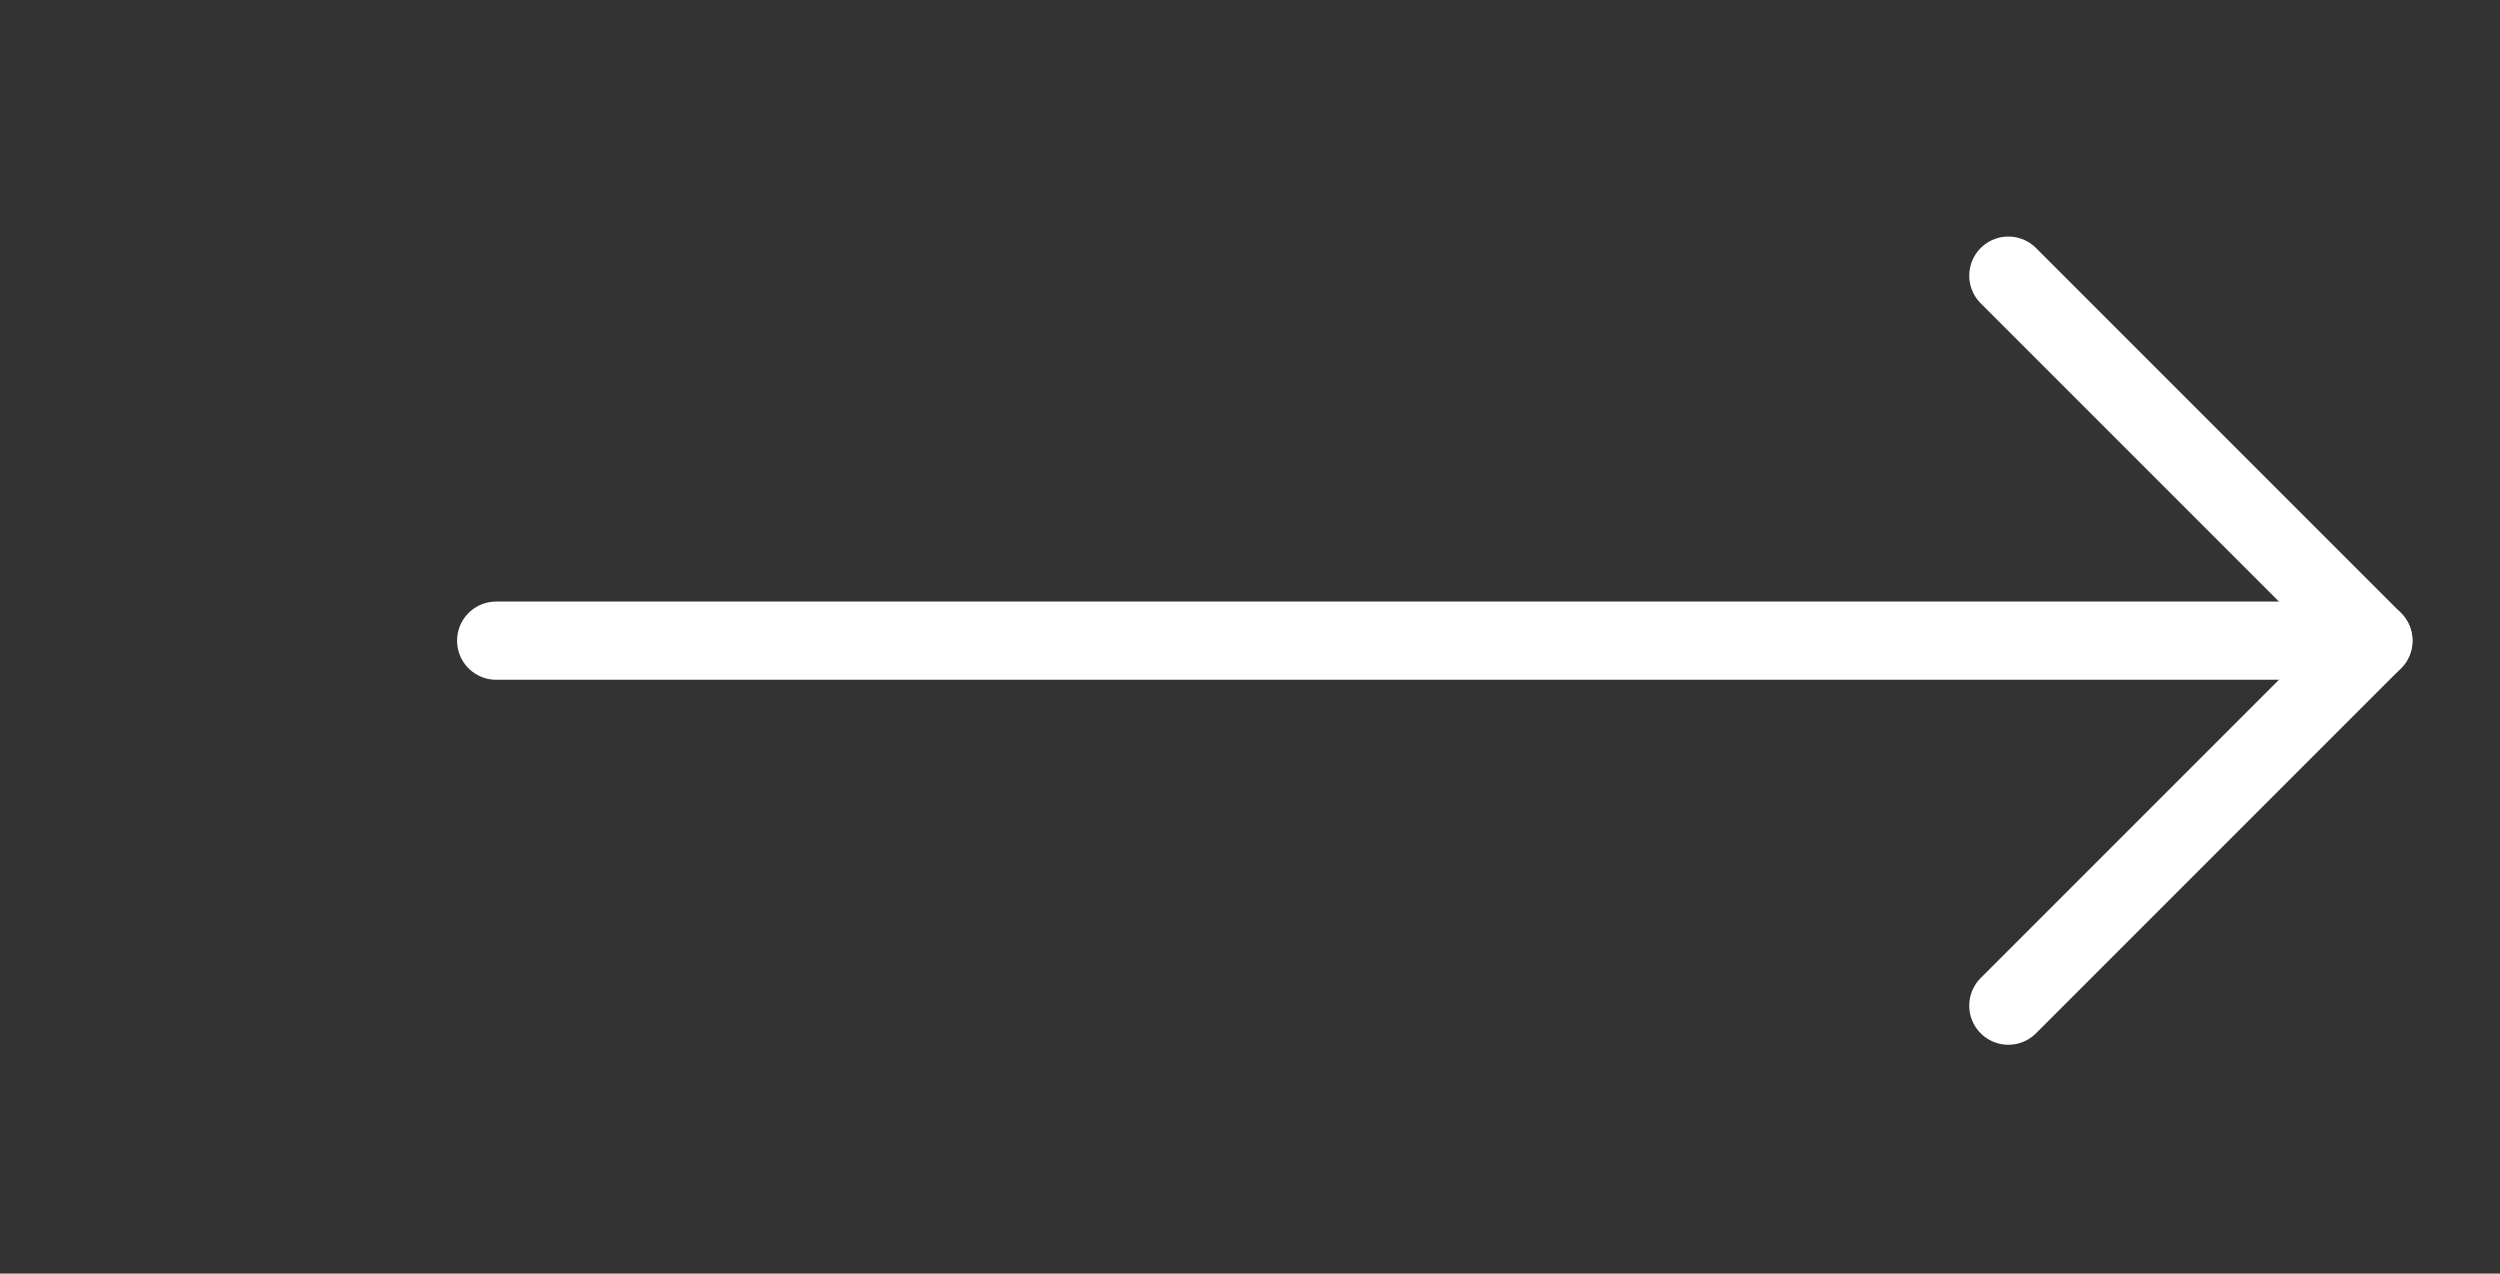 <svg width="53" height="27" viewBox="0 0 53 27" fill="none" xmlns="http://www.w3.org/2000/svg">
<rect x="0" y="0" width="53" height="27" fill="#333333" stroke="none"/>
<path d="M10.519 13.582L50.315 13.582" stroke="white" stroke-width="1.658" stroke-linecap="round" stroke-linejoin="round"/>
<path d="M42.577 5.844L50.315 13.582L42.577 21.32" stroke="white" stroke-width="1.658" stroke-linecap="round" stroke-linejoin="round"/>
</svg>

